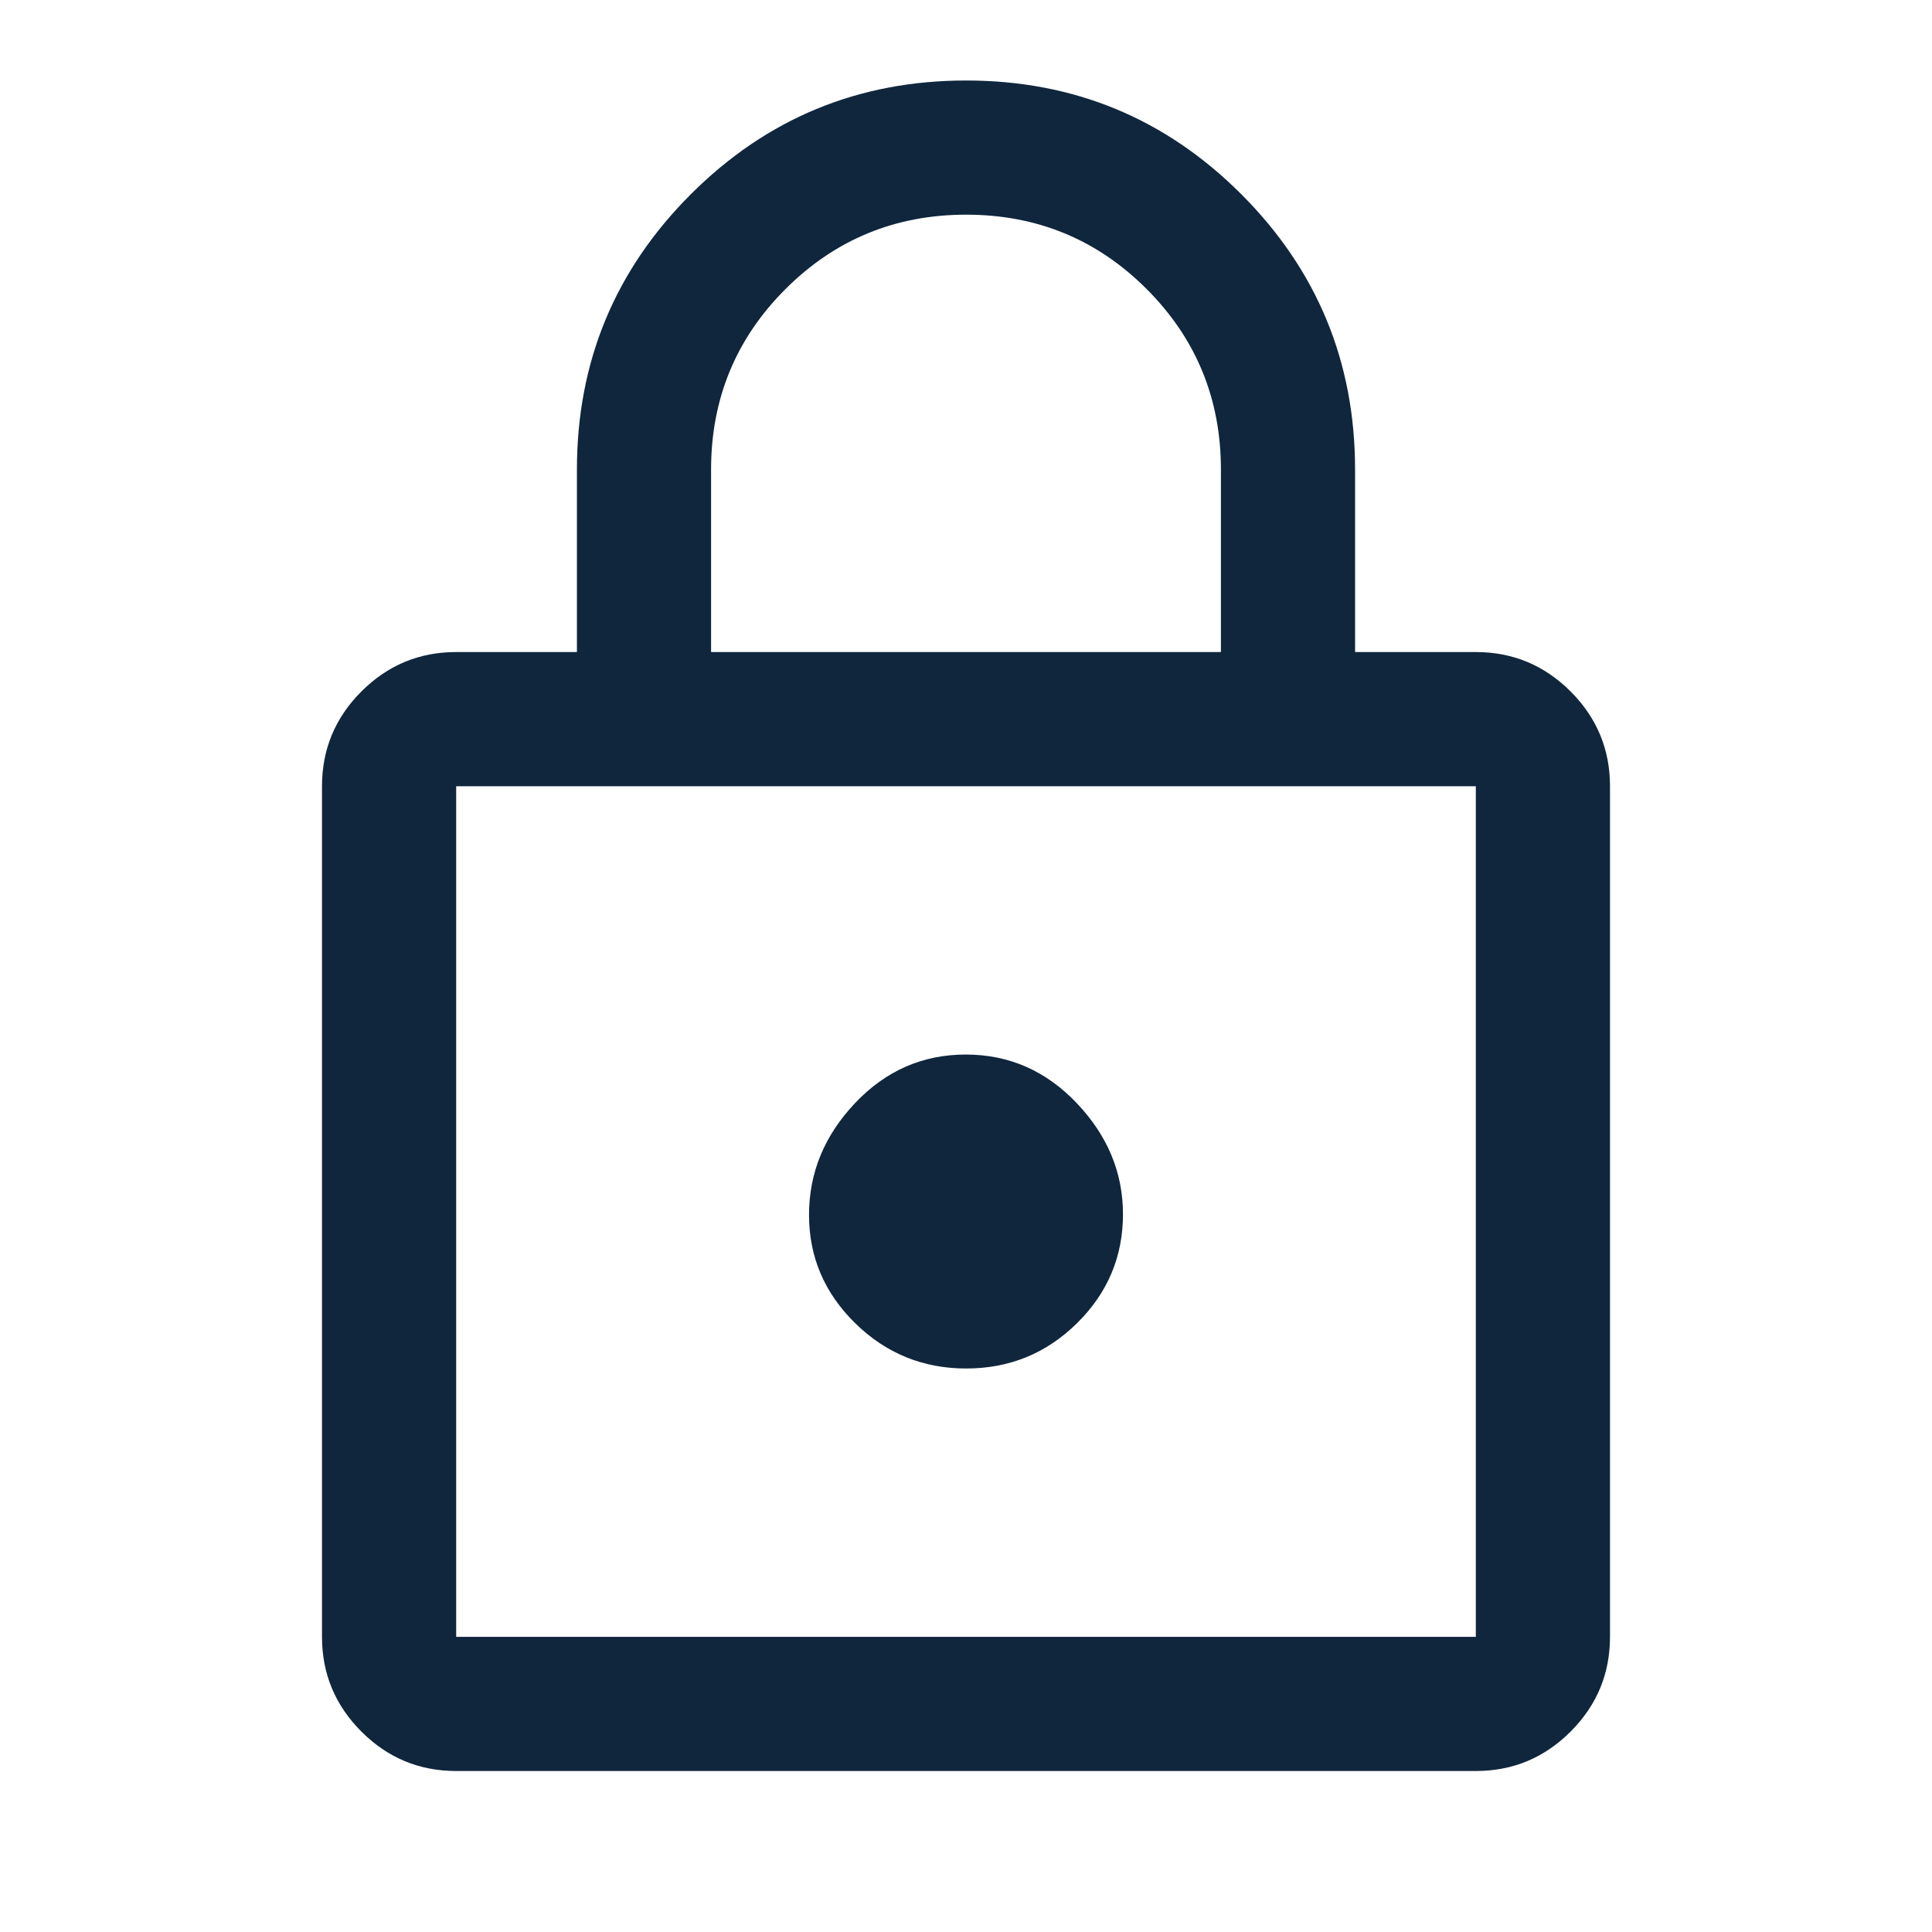 <svg xmlns="http://www.w3.org/2000/svg" height="40px" viewBox="0 -960 960 960" width="40px" fill="#0f263d"><path d="M226.67-80q-27.5 0-47.09-19.58Q160-119.17 160-146.67v-422.66q0-27.5 19.58-47.09Q199.17-636 226.67-636h60v-90.67q0-80.23 56.57-136.78T480.07-920q80.26 0 136.76 56.55 56.5 56.55 56.5 136.78V-636h60q27.5 0 47.09 19.58Q800-596.83 800-569.33v422.66q0 27.5-19.58 47.09Q760.83-80 733.33-80H226.67Zm0-66.67h506.66v-422.66H226.67v422.66ZM480.11-280q32.22 0 55.06-22.52Q558-325.04 558-356.67q0-31-22.95-55.16Q512.11-436 479.89-436t-55.06 24.17Q402-387.67 402-356.33q0 31.33 22.95 53.83 22.94 22.5 55.16 22.5ZM353.33-636h253.34v-90.67q0-52.77-36.92-89.72-36.93-36.94-89.67-36.94-52.75 0-89.75 36.94-37 36.95-37 89.72V-636ZM226.67-146.67v-422.66 422.66Z"/></svg>
